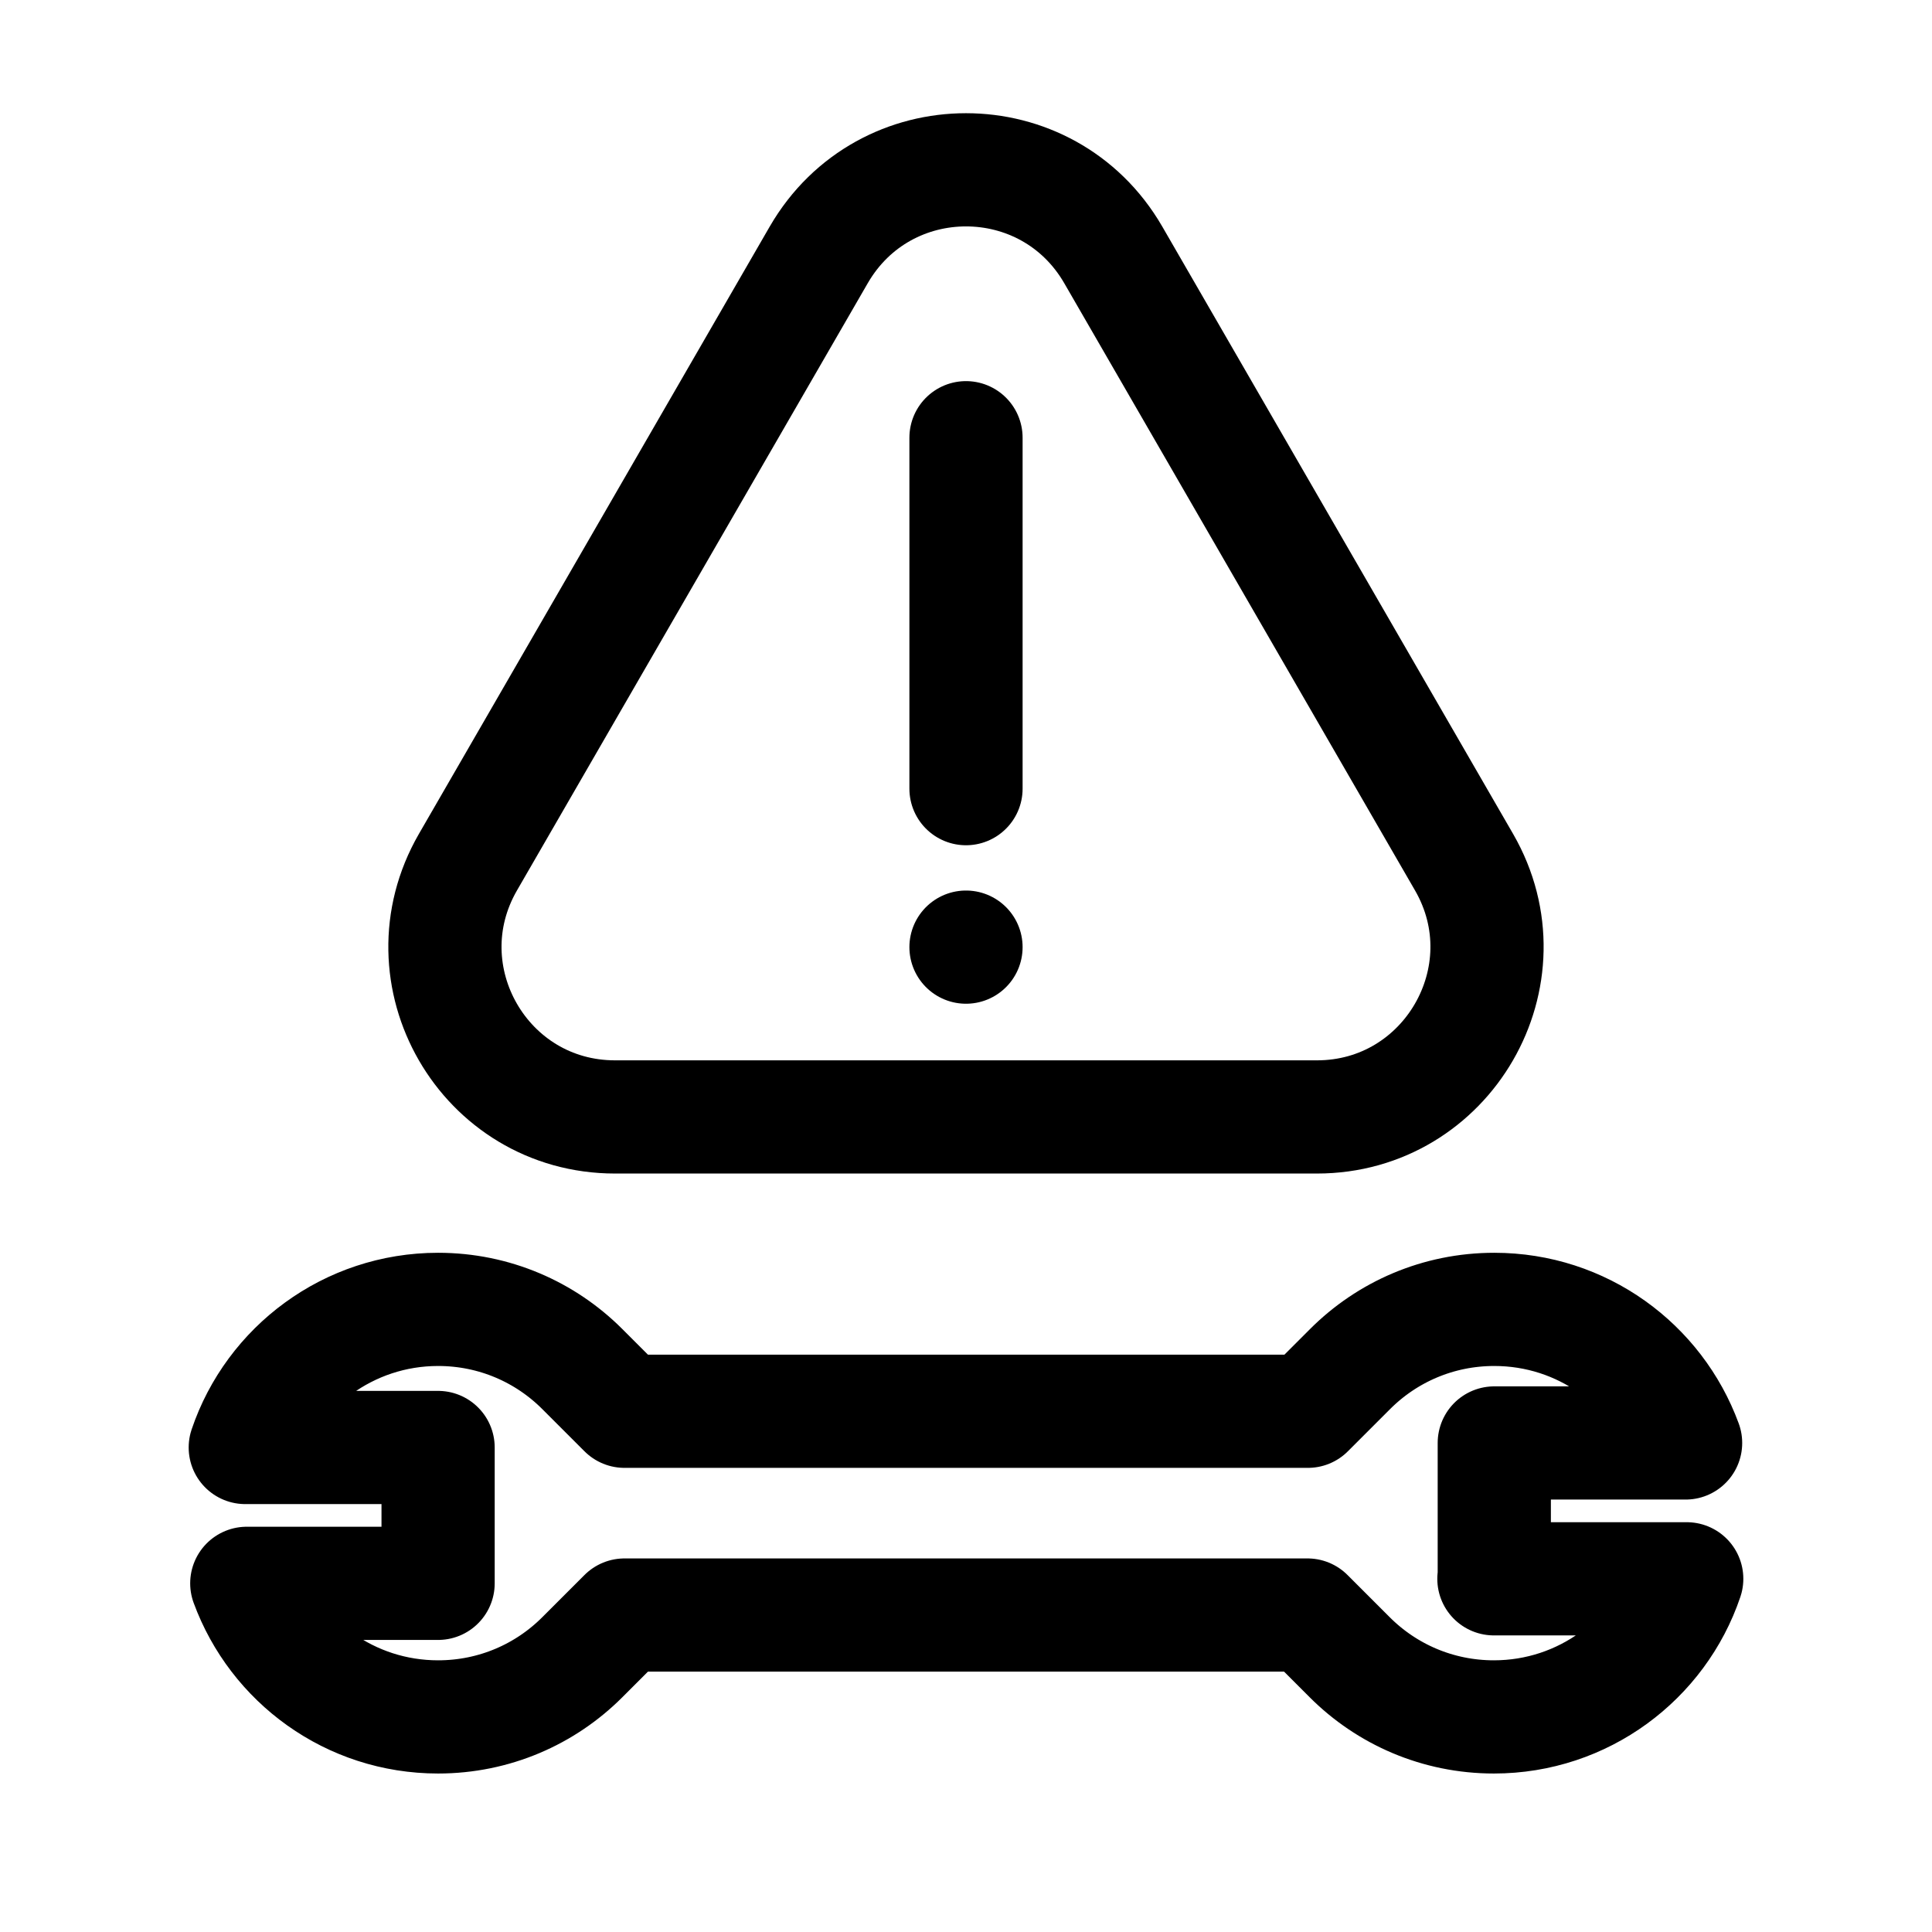 <?xml version="1.0" encoding="utf-8"?>
<!-- Generator: Adobe Illustrator 27.9.0, SVG Export Plug-In . SVG Version: 6.00 Build 0)  -->
<svg version="1.1" id="Capa_1" xmlns="http://www.w3.org/2000/svg" xmlns:xlink="http://www.w3.org/1999/xlink" x="0px" y="0px"
	 viewBox="0 0 512 512" style="enable-background:new 0 0 512 512;" xml:space="preserve">
<style type="text/css">
	.st0{fill:none;stroke:#000000;stroke-width:30;stroke-linecap:round;stroke-linejoin:round;stroke-miterlimit:10;}
</style>
<g>
	<path class="st0" d="M217,67.5l-93,161c-17.3,30,4.3,67.5,39,67.5h186c34.6,0,56.3-37.5,39-67.5l-93-161
		C277.6,37.5,234.4,37.5,217,67.5z"/>
	<line class="st0" x1="256" y1="116" x2="256" y2="209"/>
	<line class="st0" x1="256" y1="251" x2="256" y2="251"/>
	<path class="st0" d="M395.9,418.4H447c-7.2,21.3-27.4,36.6-51.1,36.6c-14.9,0-28.4-6-38.2-15.8L346.5,428H165.5l-11.2,11.2
		C144.5,449,131,455,116.1,455c-23.3,0-43.1-14.7-50.7-35.4h50.7v-36H65c7.2-21.3,27.4-36.6,51.1-36.6c14.9,0,28.4,6,38.2,15.8
		l11.2,11.2h181.1l11.2-11.2c9.8-9.8,23.3-15.8,38.2-15.8c23.3,0,43.1,14.7,50.7,35.4h-50.7V418.4z"/>
</g>
</svg>
